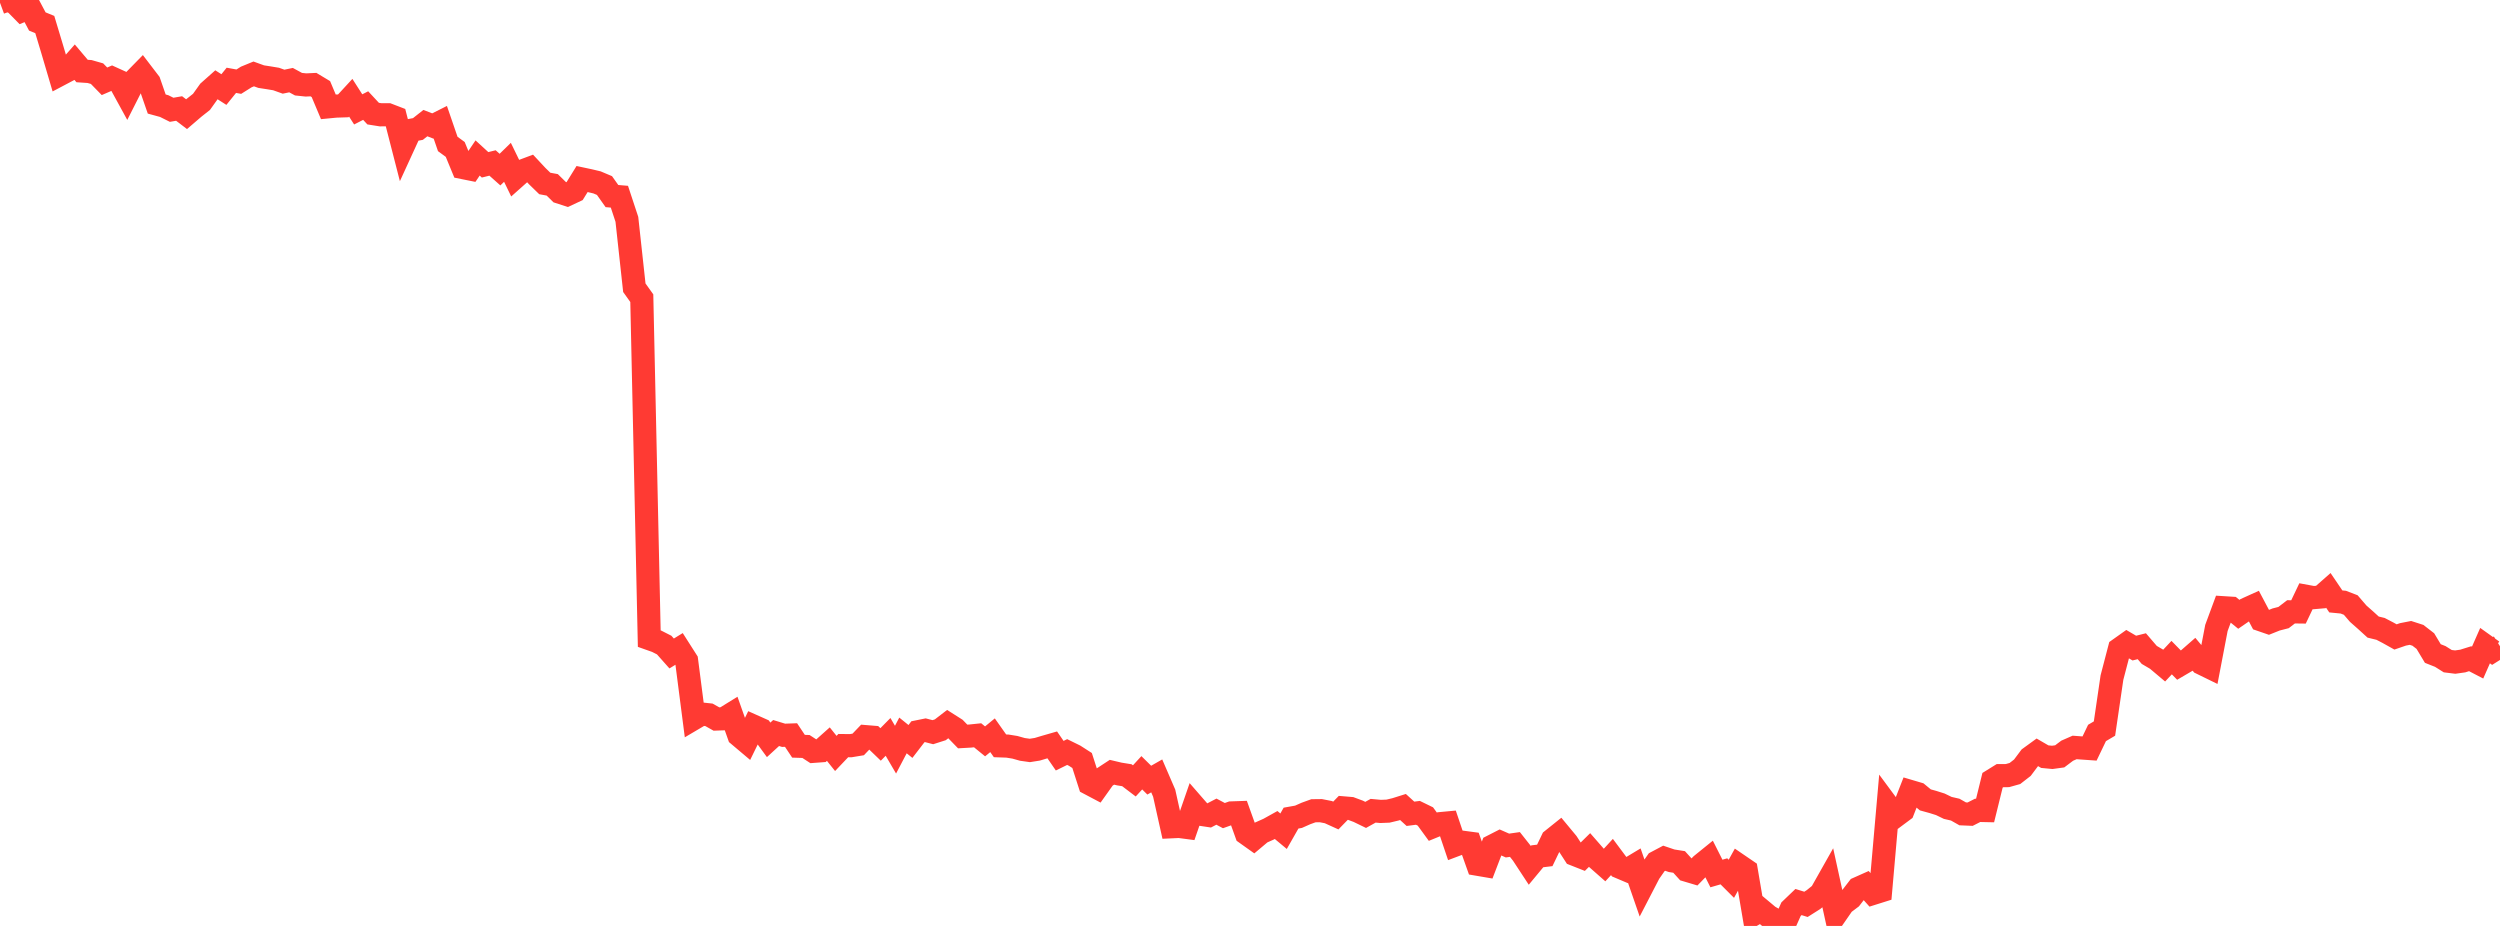<?xml version="1.0" standalone="no"?>
<!DOCTYPE svg PUBLIC "-//W3C//DTD SVG 1.1//EN" "http://www.w3.org/Graphics/SVG/1.1/DTD/svg11.dtd">

<svg width="135" height="50" viewBox="0 0 135 50" preserveAspectRatio="none" 
  xmlns="http://www.w3.org/2000/svg"
  xmlns:xlink="http://www.w3.org/1999/xlink">


<polyline points="0.0, 0.149 0.403, 0.0 0.806, 0.157 1.209, 0.567 1.612, 0.4 2.015, 1.16 2.418, 1.325 2.821, 2.664 3.224, 4.029 3.627, 3.816 4.03, 3.358 4.433, 3.835 4.836, 3.862 5.239, 3.977 5.642, 4.39 6.045, 4.216 6.448, 4.399 6.851, 5.135 7.254, 4.339 7.657, 3.927 8.06, 4.454 8.463, 5.618 8.866, 5.728 9.269, 5.929 9.672, 5.859 10.075, 6.166 10.478, 5.82 10.881, 5.501 11.284, 4.936 11.687, 4.578 12.09, 4.836 12.493, 4.337 12.896, 4.41 13.299, 4.157 13.701, 3.992 14.104, 4.138 14.507, 4.2 14.91, 4.267 15.313, 4.411 15.716, 4.327 16.119, 4.546 16.522, 4.588 16.925, 4.569 17.328, 4.811 17.731, 5.768 18.134, 5.729 18.537, 5.716 18.94, 5.279 19.343, 5.907 19.746, 5.701 20.149, 6.135 20.552, 6.199 20.955, 6.197 21.358, 6.352 21.761, 7.921 22.164, 7.042 22.567, 6.966 22.97, 6.648 23.373, 6.804 23.776, 6.601 24.179, 7.774 24.582, 8.069 24.985, 9.046 25.388, 9.127 25.791, 8.531 26.194, 8.9 26.597, 8.8 27.0, 9.159 27.403, 8.765 27.806, 9.593 28.209, 9.234 28.612, 9.083 29.015, 9.515 29.418, 9.907 29.821, 9.982 30.224, 10.378 30.627, 10.508 31.03, 10.319 31.433, 9.667 31.836, 9.753 32.239, 9.849 32.642, 10.019 33.045, 10.588 33.448, 10.622 33.851, 11.843 34.254, 15.537 34.657, 16.102 35.06, 34.486 35.463, 34.629 35.866, 34.834 36.269, 35.288 36.672, 35.04 37.075, 35.672 37.478, 38.795 37.881, 38.557 38.284, 38.601 38.687, 38.827 39.09, 38.812 39.493, 38.563 39.896, 39.703 40.299, 40.043 40.701, 39.22 41.104, 39.4 41.507, 39.952 41.91, 39.583 42.313, 39.706 42.716, 39.692 43.119, 40.297 43.522, 40.31 43.925, 40.572 44.328, 40.542 44.731, 40.183 45.134, 40.686 45.537, 40.262 45.94, 40.267 46.343, 40.2 46.746, 39.779 47.149, 39.812 47.552, 40.2 47.955, 39.792 48.358, 40.482 48.761, 39.714 49.164, 40.039 49.567, 39.515 49.97, 39.433 50.373, 39.538 50.776, 39.409 51.179, 39.099 51.582, 39.355 51.985, 39.77 52.388, 39.747 52.791, 39.705 53.194, 40.034 53.597, 39.703 54.0, 40.275 54.403, 40.289 54.806, 40.354 55.209, 40.467 55.612, 40.524 56.015, 40.46 56.418, 40.339 56.821, 40.223 57.224, 40.808 57.627, 40.61 58.03, 40.808 58.433, 41.067 58.836, 42.319 59.239, 42.532 59.642, 41.966 60.045, 41.702 60.448, 41.797 60.851, 41.862 61.254, 42.168 61.657, 41.73 62.06, 42.128 62.463, 41.898 62.866, 42.831 63.269, 44.645 63.672, 44.626 64.075, 44.679 64.478, 43.514 64.881, 43.977 65.284, 44.038 65.687, 43.829 66.09, 44.043 66.493, 43.899 66.896, 43.885 67.299, 45.007 67.701, 45.293 68.104, 44.954 68.507, 44.774 68.91, 44.55 69.313, 44.886 69.716, 44.178 70.119, 44.106 70.522, 43.927 70.925, 43.781 71.328, 43.776 71.731, 43.855 72.134, 44.038 72.537, 43.625 72.94, 43.659 73.343, 43.809 73.746, 44.005 74.149, 43.78 74.552, 43.817 74.955, 43.801 75.358, 43.705 75.761, 43.578 76.164, 43.945 76.567, 43.893 76.97, 44.089 77.373, 44.642 77.776, 44.477 78.179, 44.439 78.582, 45.634 78.985, 45.482 79.388, 45.536 79.791, 46.669 80.194, 46.738 80.597, 45.687 81.0, 45.481 81.403, 45.659 81.806, 45.602 82.209, 46.112 82.612, 46.726 83.015, 46.24 83.418, 46.192 83.821, 45.353 84.224, 45.03 84.627, 45.516 85.03, 46.139 85.433, 46.298 85.836, 45.901 86.239, 46.362 86.642, 46.717 87.045, 46.278 87.448, 46.818 87.851, 46.989 88.254, 46.747 88.657, 47.912 89.06, 47.134 89.463, 46.557 89.866, 46.344 90.269, 46.481 90.672, 46.545 91.075, 46.989 91.478, 47.109 91.881, 46.696 92.284, 46.37 92.687, 47.169 93.09, 47.052 93.493, 47.455 93.896, 46.728 94.299, 47.003 94.701, 49.374 95.104, 49.143 95.507, 49.48 95.91, 49.71 96.313, 50.0 96.716, 49.096 97.119, 48.71 97.522, 48.835 97.925, 48.58 98.328, 48.254 98.731, 47.54 99.134, 49.38 99.537, 48.798 99.94, 48.494 100.343, 47.971 100.746, 47.791 101.149, 48.241 101.552, 48.114 101.955, 43.527 102.358, 44.072 102.761, 43.772 103.164, 42.743 103.567, 42.862 103.97, 43.194 104.373, 43.305 104.776, 43.432 105.179, 43.627 105.582, 43.72 105.985, 43.948 106.388, 43.965 106.791, 43.76 107.194, 43.769 107.597, 42.135 108.0, 41.885 108.403, 41.882 108.806, 41.769 109.209, 41.456 109.612, 40.918 110.015, 40.625 110.418, 40.859 110.821, 40.898 111.224, 40.843 111.627, 40.539 112.03, 40.362 112.433, 40.392 112.836, 40.42 113.239, 39.58 113.642, 39.342 114.045, 36.591 114.448, 35.047 114.851, 34.761 115.254, 34.997 115.657, 34.896 116.06, 35.365 116.463, 35.602 116.866, 35.941 117.269, 35.511 117.672, 35.922 118.075, 35.686 118.478, 35.334 118.881, 35.816 119.284, 36.013 119.687, 33.909 120.09, 32.819 120.493, 32.844 120.896, 33.173 121.299, 32.896 121.701, 32.714 122.104, 33.474 122.507, 33.613 122.91, 33.452 123.313, 33.348 123.716, 33.039 124.119, 33.044 124.522, 32.198 124.925, 32.272 125.328, 32.237 125.731, 31.882 126.134, 32.477 126.537, 32.516 126.94, 32.671 127.343, 33.139 127.746, 33.495 128.149, 33.862 128.552, 33.96 128.955, 34.17 129.358, 34.395 129.761, 34.256 130.164, 34.177 130.567, 34.307 130.97, 34.619 131.373, 35.29 131.776, 35.45 132.179, 35.703 132.582, 35.753 132.985, 35.696 133.388, 35.57 133.791, 35.779 134.194, 34.864 134.597, 35.152 135.0, 34.898" fill="none" stroke="#ff3a33" stroke-width="1.25"/>

</svg>